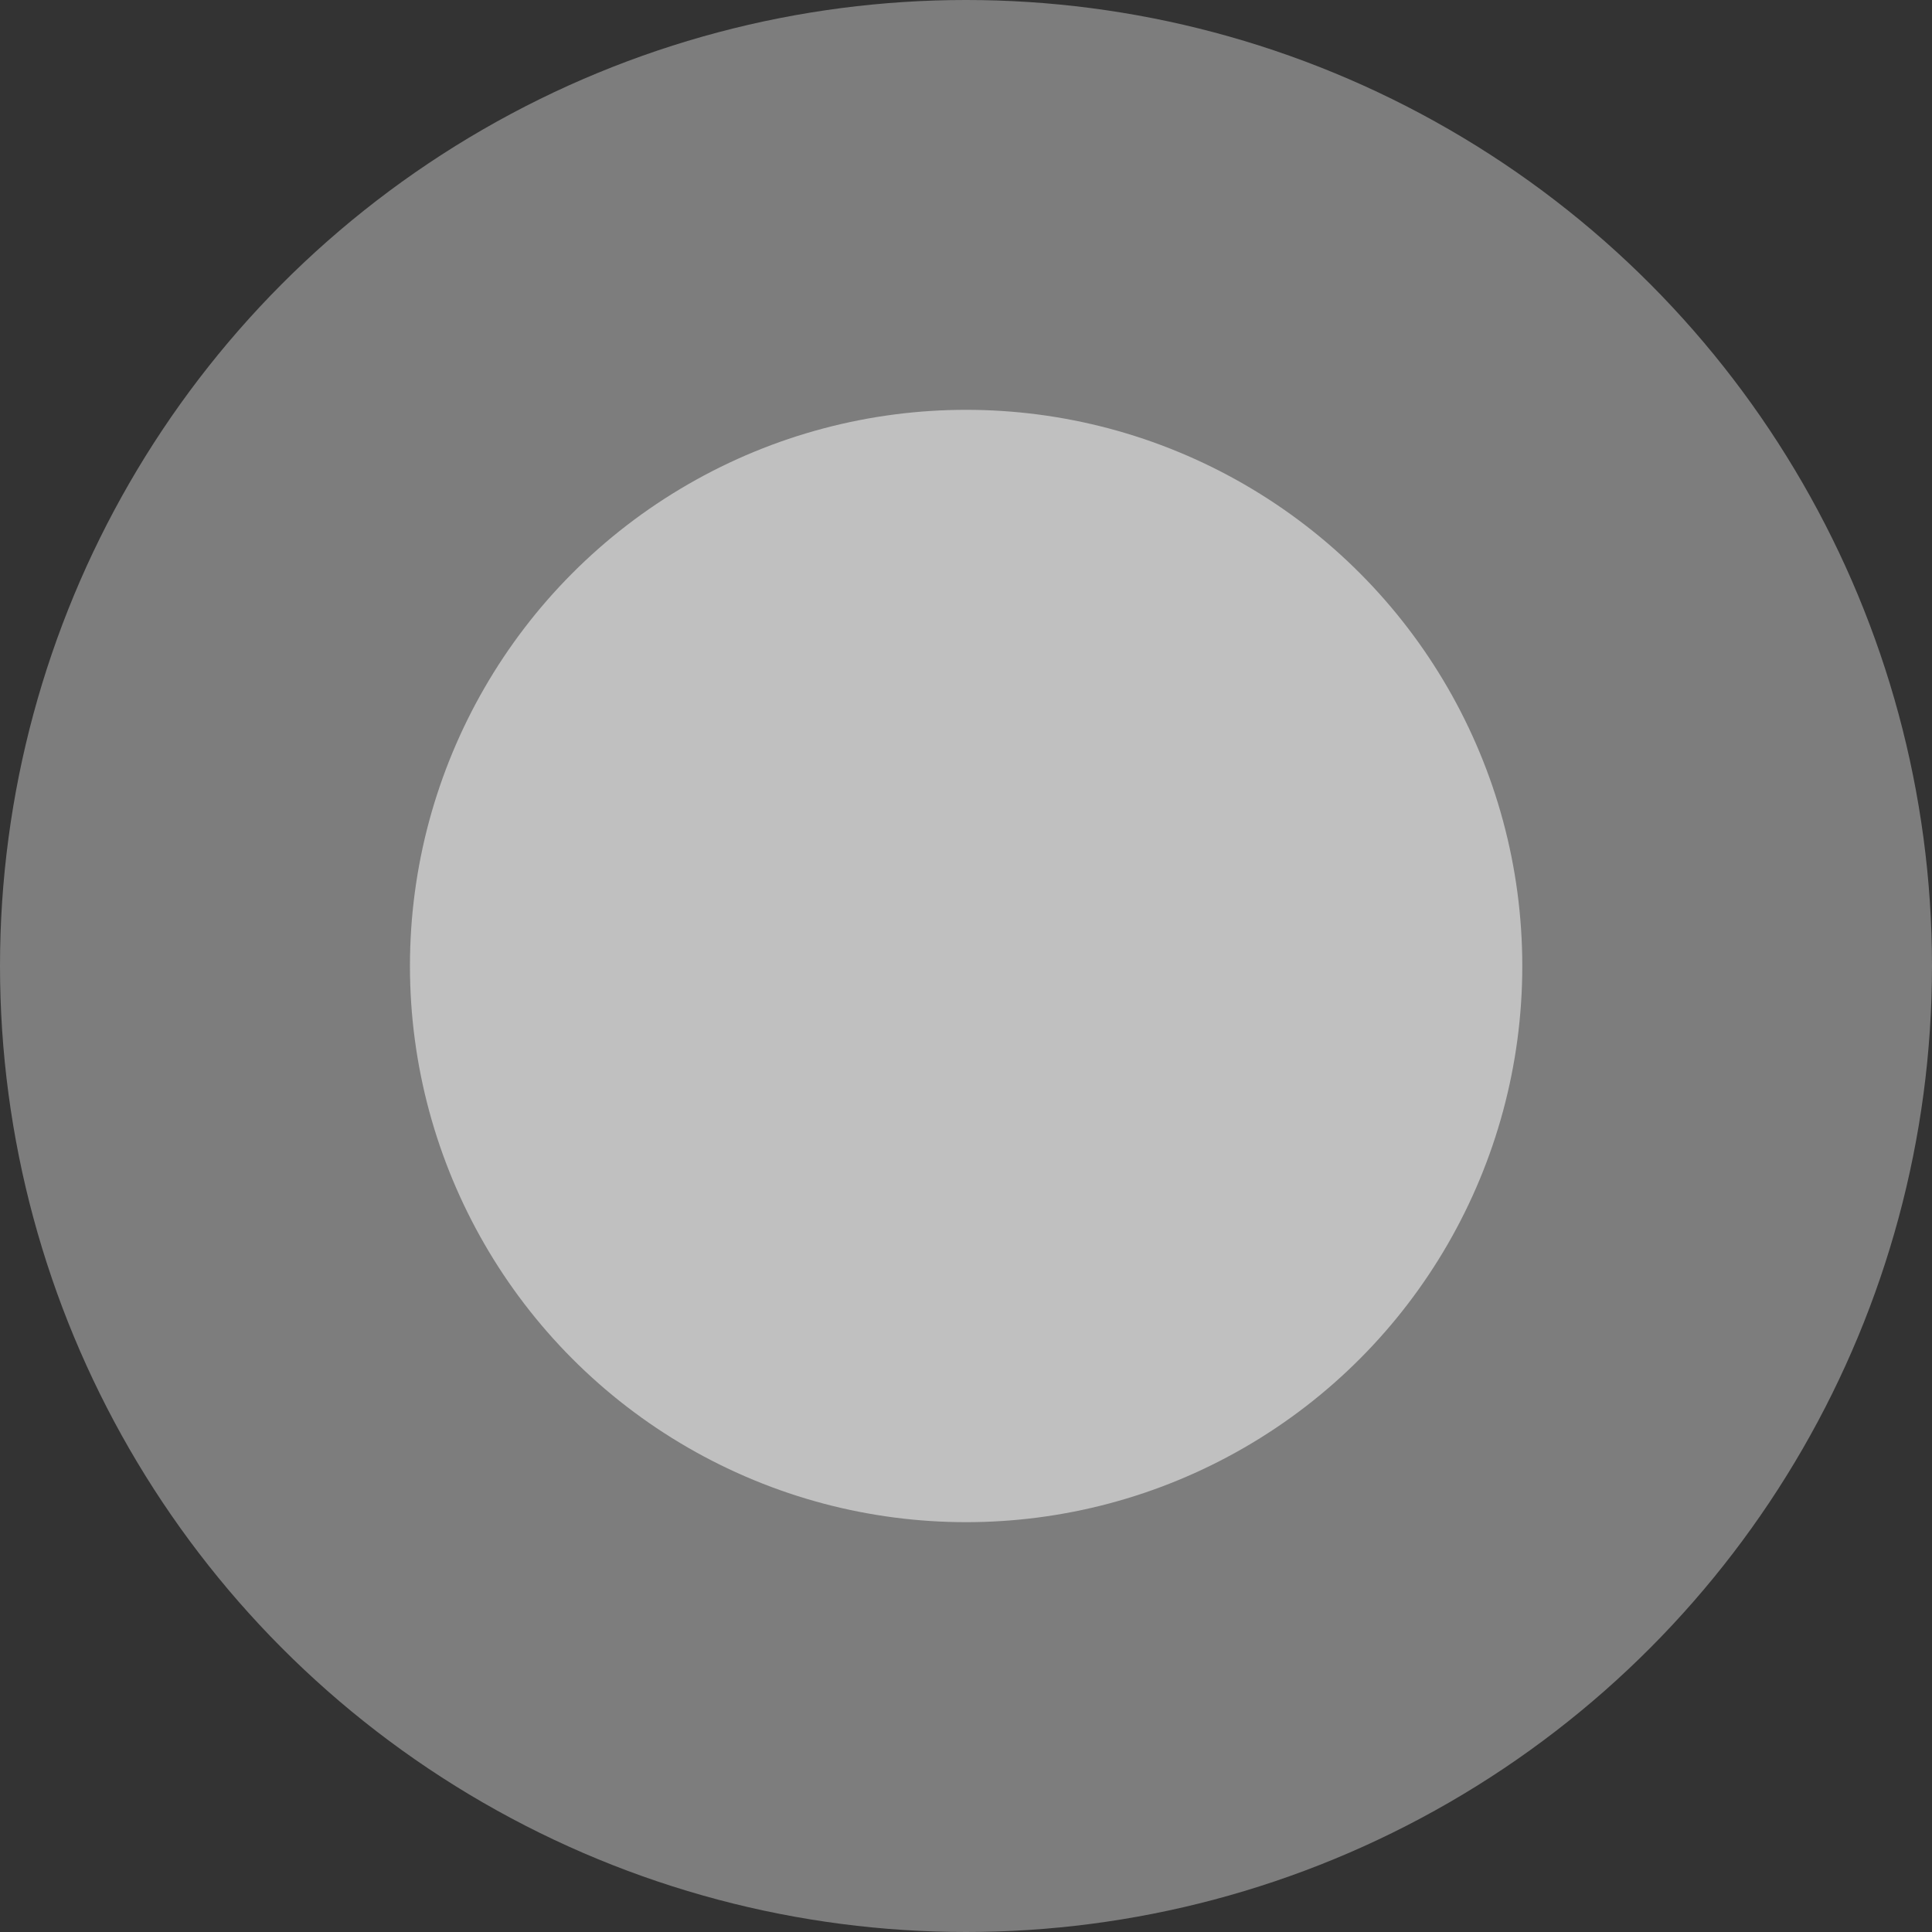 <?xml version="1.0" encoding="UTF-8"?> <svg xmlns="http://www.w3.org/2000/svg" width="16" height="16" viewBox="0 0 16 16" fill="none"><rect x="0" y="0" width="16" height="16" fill="#333333" stroke="none"/><circle cx="8" cy="8" r="8" fill="#ECECEC" fill-opacity="0.4"></circle><circle cx="8.001" cy="8" r="4.606" fill="#ECECEC" fill-opacity="0.6"></circle></svg> 